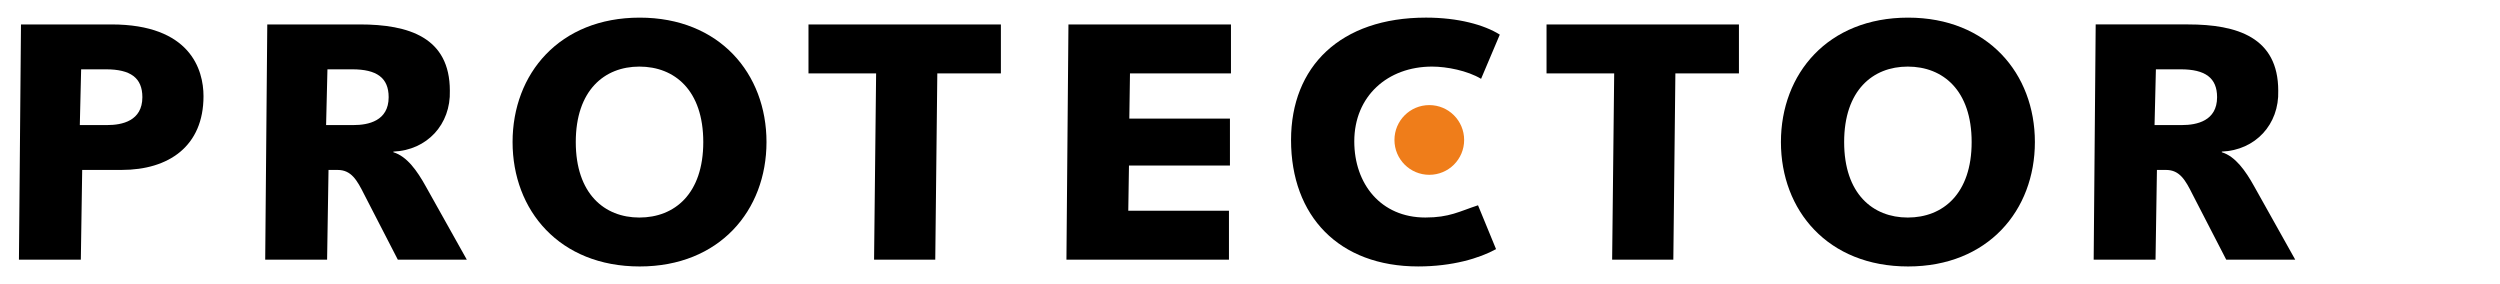 <svg xmlns="http://www.w3.org/2000/svg" xmlns:xlink="http://www.w3.org/1999/xlink" version="1.1" id="Layer_1" x="0px" y="0px" width="132px" height="15px" viewBox="0 0 132 15" enable-background="new 0 0 132 15" xml:space="preserve">
<path fill="#000000" d="M1.108,1.29h4.775c4.163,0,4.862,2.388,4.862,3.788c0,2.638-1.83,3.894-4.324,3.894H4.34l-0.072,4.739H1  L1.108,1.29z M4.214,6.603h1.453c0.773,0,1.85-0.215,1.85-1.472c0-1.023-0.627-1.471-1.921-1.471H4.284L4.214,6.603z" />
<path fill="#000000" d="M17.271,13.712h-3.268L14.112,1.29h4.883c2.585,0,4.757,0.682,4.757,3.5  c0.054,1.777-1.203,3.141-2.981,3.214v0.035c0.719,0.216,1.258,0.986,1.707,1.795l2.171,3.878h-3.643l-1.776-3.446  c-0.378-0.755-0.683-1.293-1.4-1.293h-0.484L17.271,13.712z M17.218,6.603h1.454c0.771,0,1.849-0.215,1.849-1.472  c0-1.023-0.628-1.471-1.921-1.471h-1.311L17.218,6.603z" />
<path fill="#000000" d="M33.776,0.931c4.218,0,6.695,2.961,6.695,6.569s-2.478,6.569-6.695,6.569c-4.236,0-6.712-2.961-6.712-6.569  S29.54,0.931,33.776,0.931 M33.758,11.486c1.867,0,3.375-1.259,3.375-3.986c0-2.728-1.508-3.984-3.375-3.984  c-1.848,0-3.357,1.256-3.357,3.984C30.401,10.228,31.91,11.486,33.758,11.486" />
<polygon fill="#000000" points="42.688,1.29 52.847,1.29 52.847,3.874 49.49,3.874 49.382,13.712 46.151,13.712 46.259,3.874   42.688,3.874 " />
<polygon fill="#000000" points="56.414,1.29 64.995,1.29 64.995,3.874 59.663,3.874 59.628,6.262 64.941,6.262 64.941,8.739   59.61,8.739 59.573,11.127 64.889,11.127 64.889,13.712 56.308,13.712 " />
<path fill="#000000" d="M78.201,4.162c-0.718-0.432-1.813-0.646-2.586-0.646c-2.351,0-4.109,1.562-4.109,3.949  c0,2.243,1.399,4.02,3.752,4.02c1.274,0,1.795-0.323,2.781-0.646l0.952,2.315c-0.88,0.485-2.314,0.914-4.112,0.914  c-4.181,0-6.712-2.654-6.712-6.676c0-3.877,2.602-6.462,7.126-6.462c1.688,0,3.07,0.377,3.896,0.898L78.201,4.162z" />
<polygon fill="#000000" points="81.657,1.29 91.816,1.29 91.816,3.874 88.46,3.874 88.352,13.712 85.121,13.712 85.229,3.874   81.657,3.874 " />
<path fill="#000000" d="M100.747,0.931c4.216,0,6.695,2.961,6.695,6.569s-2.479,6.569-6.695,6.569c-4.238,0-6.714-2.961-6.714-6.569  S96.509,0.931,100.747,0.931 M100.729,11.486c1.864,0,3.374-1.259,3.374-3.986c0-2.728-1.51-3.984-3.374-3.984  c-1.85,0-3.358,1.256-3.358,3.984C97.371,10.228,98.88,11.486,100.729,11.486" />
<path fill="#000000" d="M113.812,13.712h-3.266l0.106-12.422h4.881c2.587,0,4.758,0.682,4.758,3.5  c0.055,1.777-1.202,3.141-2.979,3.214v0.035c0.717,0.216,1.257,0.986,1.706,1.795l2.171,3.878h-3.643l-1.778-3.446  c-0.376-0.755-0.681-1.293-1.398-1.293h-0.484L113.812,13.712z M113.76,6.603h1.452c0.772,0,1.85-0.215,1.85-1.472  c0-1.023-0.628-1.471-1.92-1.471h-1.311L113.76,6.603z" />
<path fill="#EF7D1A" d="M77.307,7.39c0,1.018-0.822,1.84-1.84,1.84c-1.016,0-1.84-0.822-1.84-1.84c0-1.017,0.824-1.841,1.84-1.841  C76.484,5.549,77.307,6.373,77.307,7.39" />
</svg>